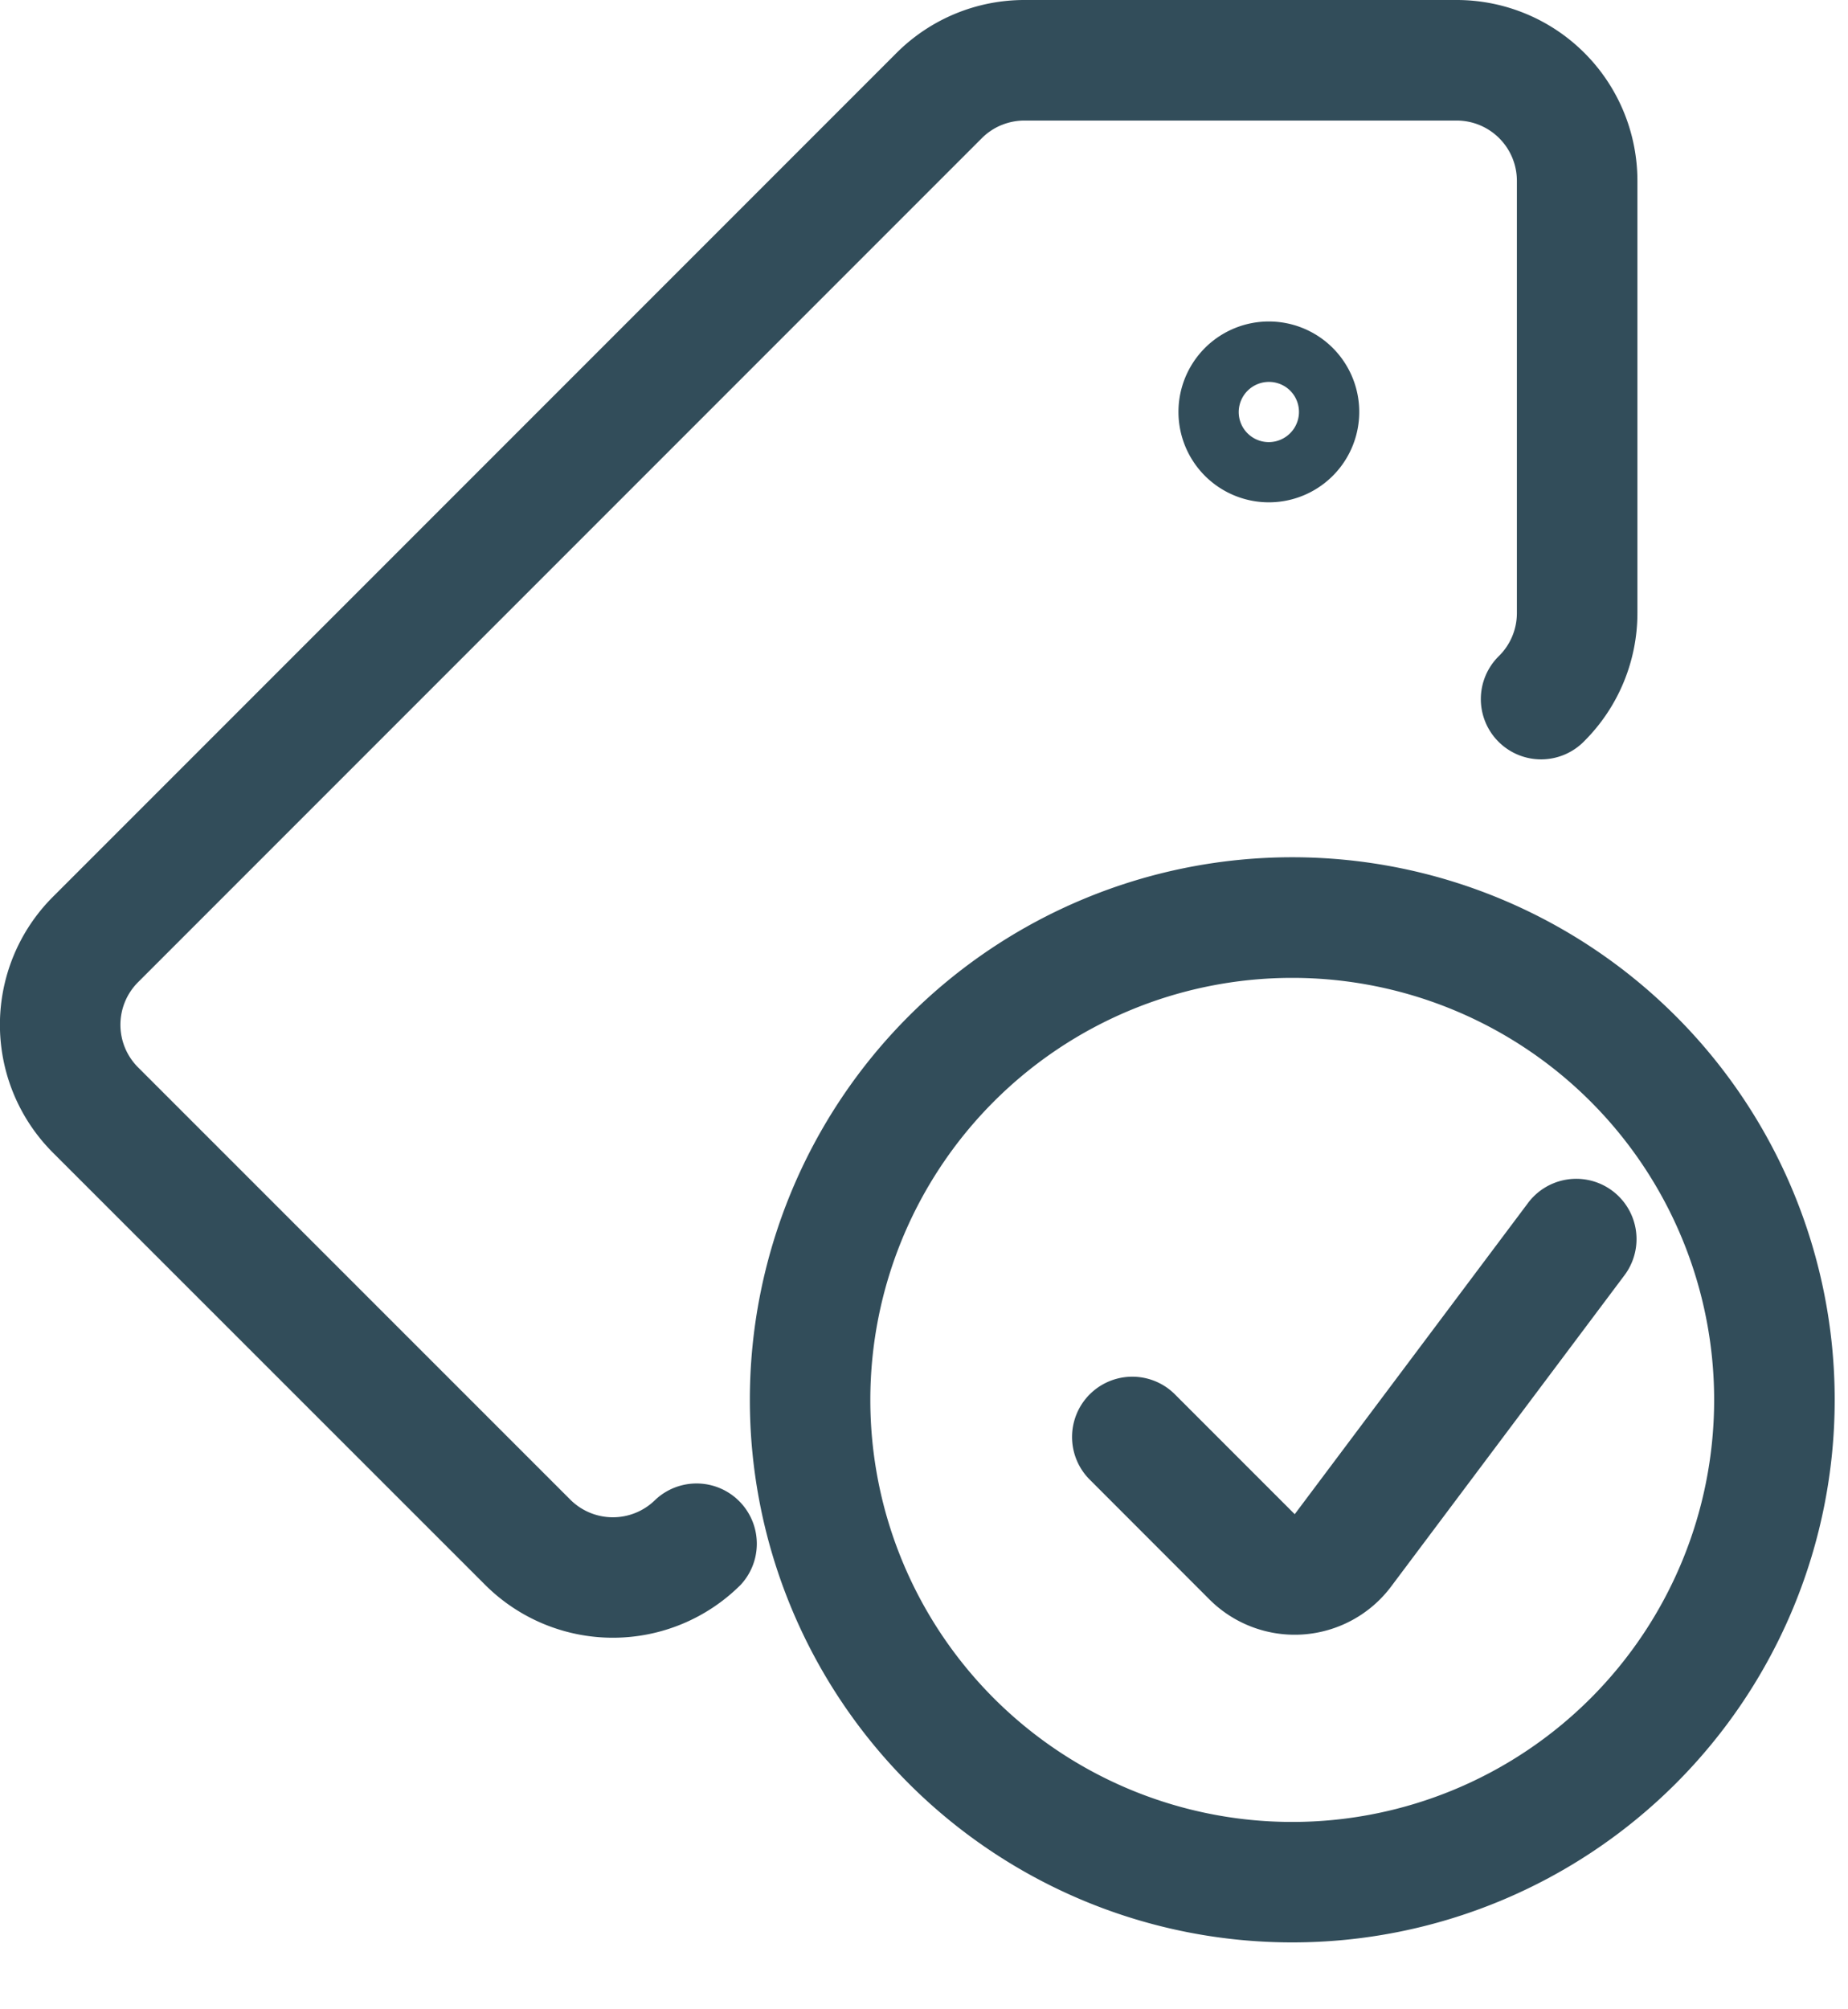 <svg width="23" height="25" fill="none" xmlns="http://www.w3.org/2000/svg"><path fill-rule="evenodd" clip-rule="evenodd" d="M12.463 1.557a.75.75 0 0 1 .287-.057h5.379a.75.75 0 0 1 .75.75v5.379a.75.75 0 0 1-.22.53.75.75 0 1 0 1.061 1.06 2.25 2.25 0 0 0 .659-1.59V2.25A2.25 2.25 0 0 0 18.129 0H12.75a2.25 2.25 0 0 0-1.592.659l-10.5 10.5a2.25 2.25 0 0 0 0 3.182l5.38 5.378a2.25 2.25 0 0 0 3.18 0 .75.75 0 0 0-1.06-1.06.75.75 0 0 1-1.06 0l-5.38-5.379a.749.749 0 0 1 .001-1.06l10.5-10.5a.75.75 0 0 1 .243-.163ZM15.792 4a1.125 1.125 0 1 0 0 2.25 1.125 1.125 0 0 0 0-2.25ZM16 5.437a.374.374 0 0 1-.583-.312.376.376 0 0 1 .64-.265.375.375 0 0 1-.057.577Zm-2.5 5.743a6.75 6.75 0 1 1 5.167 12.474A6.75 6.75 0 0 1 13.5 11.18Zm2.583.987a5.251 5.251 0 1 0 0 10.502 5.251 5.251 0 0 0 0-10.502Zm4.135 3.7a.75.75 0 1 0-1.2-.9l-2.904 3.873-1.5-1.5a.75.75 0 0 0-1.061 1.06l1.5 1.501a1.501 1.501 0 0 0 2.26-.16l2.905-3.874Z" fill="#324D5A"/></svg>